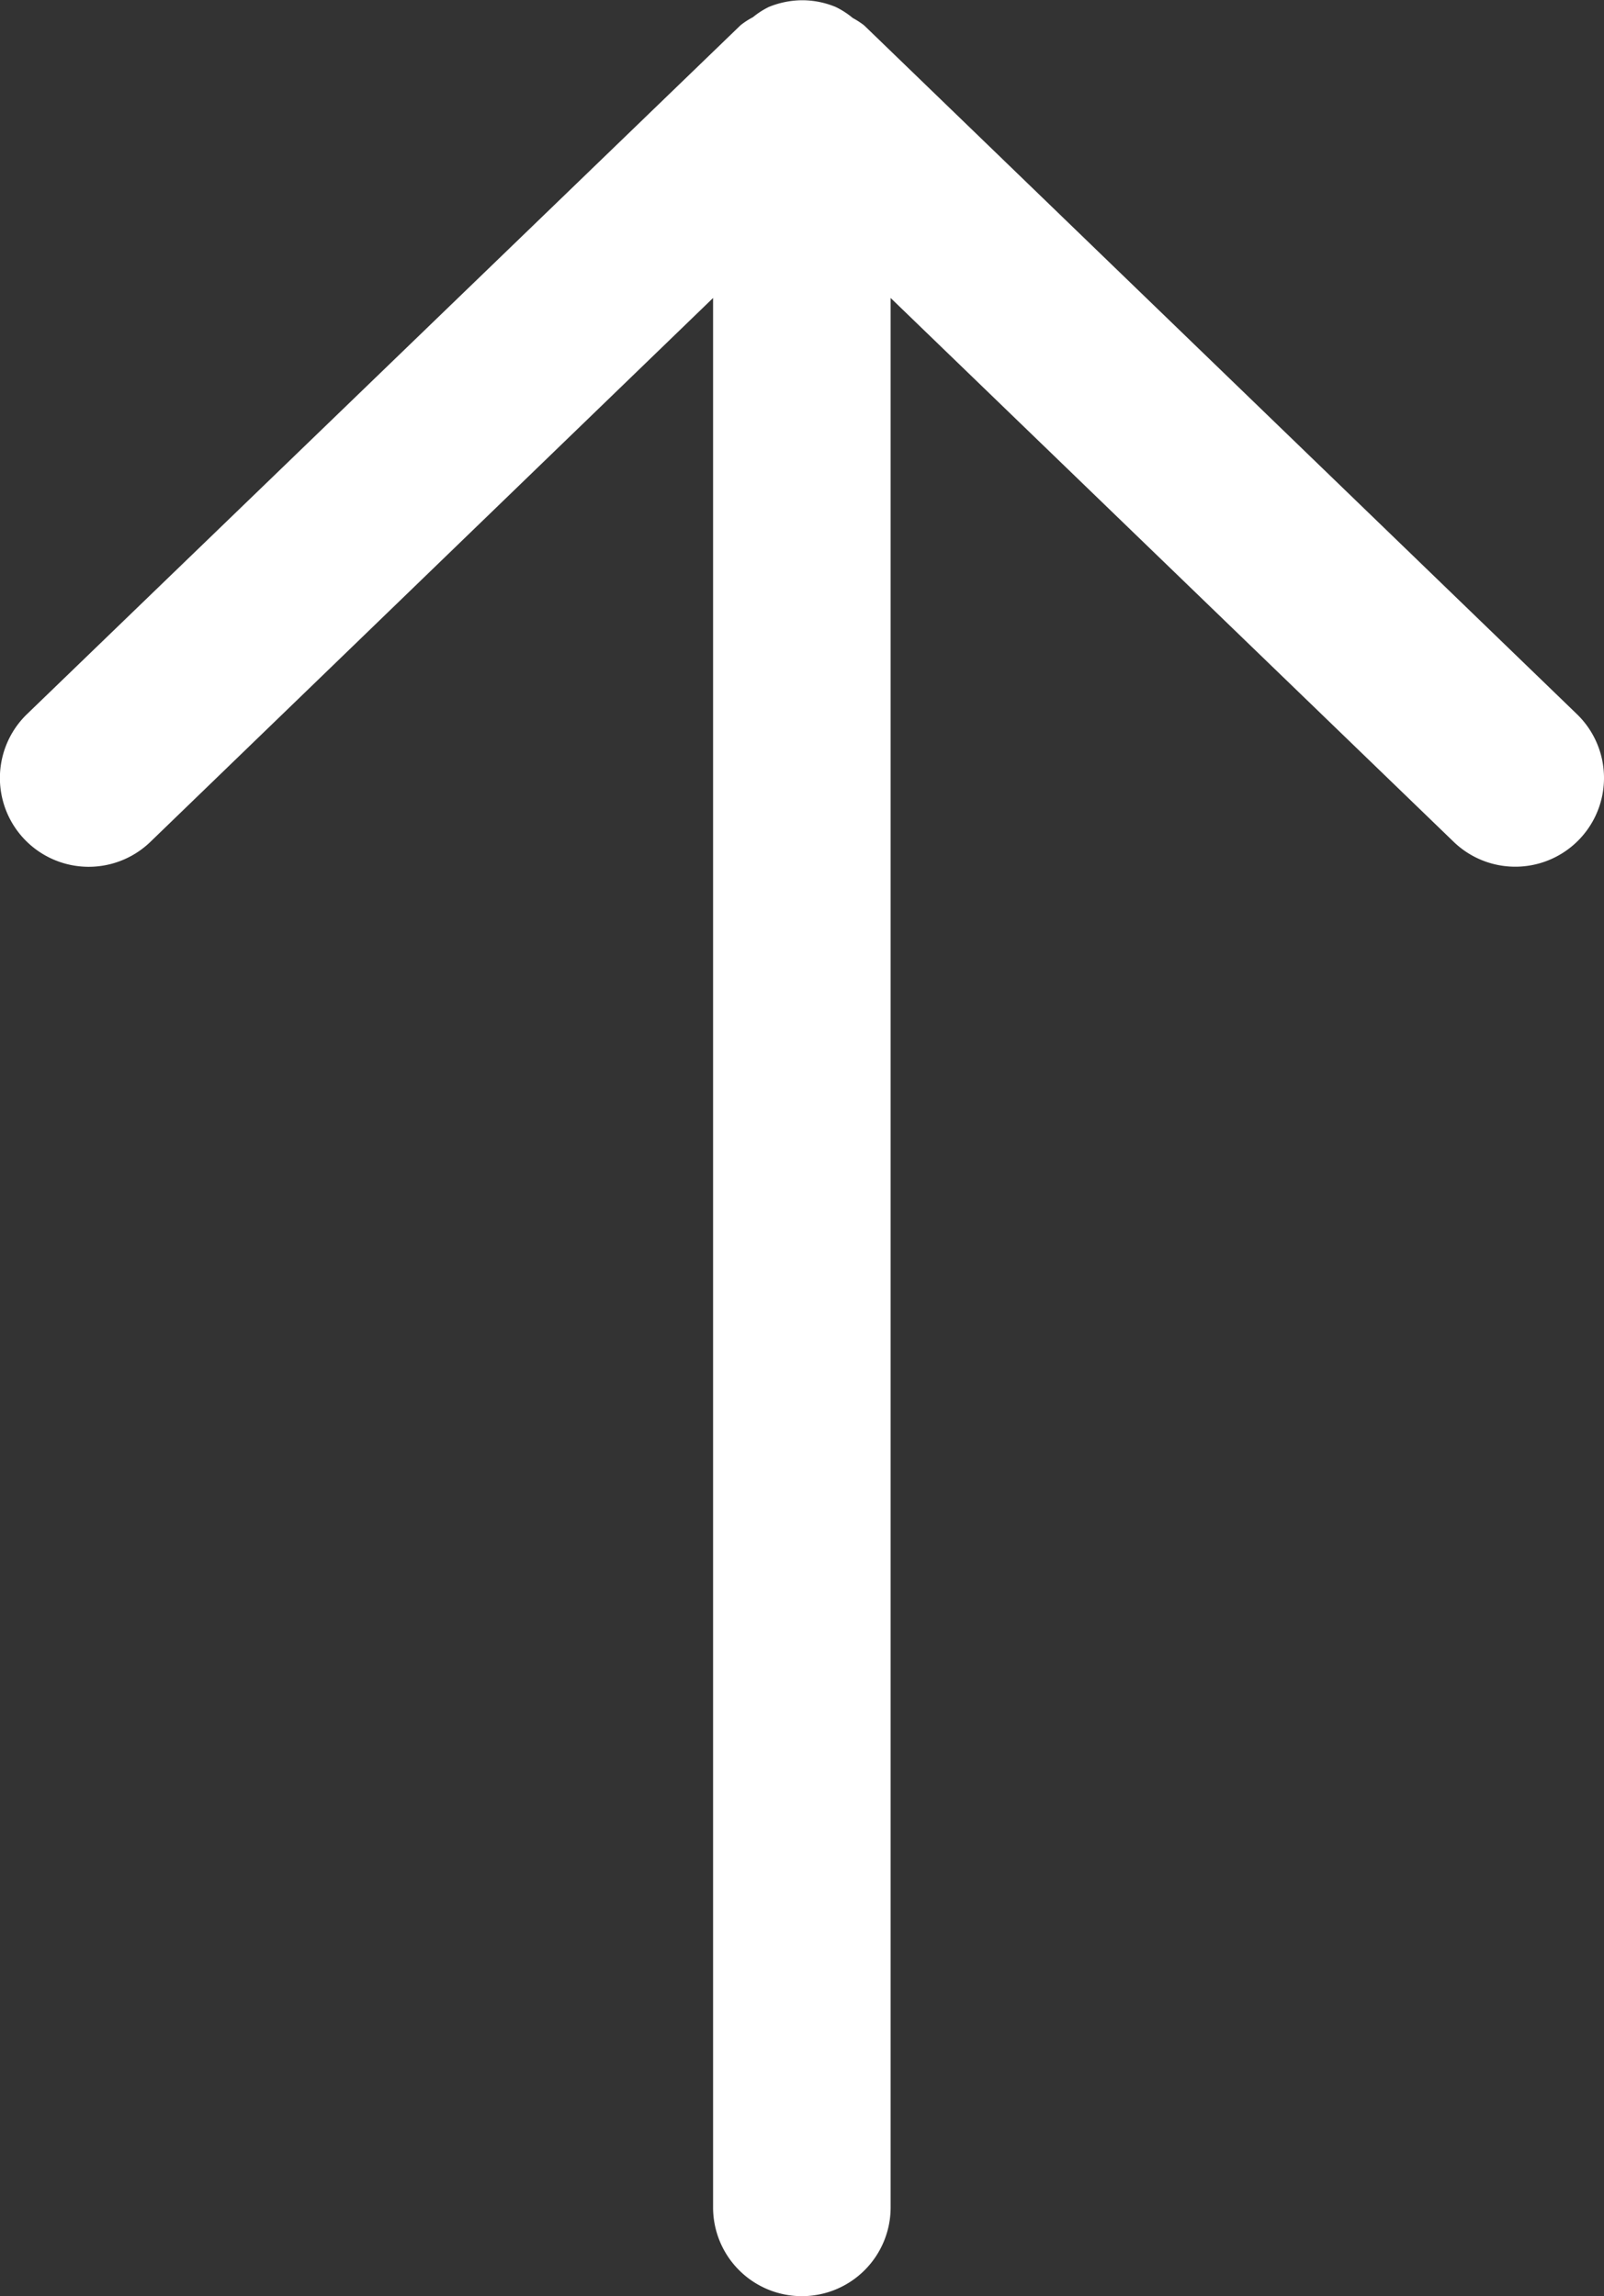 <svg xmlns="http://www.w3.org/2000/svg" viewBox="2226 3172 33.536 48">
  <rect x="2226" y="3172" width="33.536" height="48" fill="#333333" stroke="none"/>
  <defs>
    <style>
      .cls-1 {
        fill: #fff;
      }
    </style>
  </defs>
  <path id="パス_3643" data-name="パス 3643" class="cls-1" d="M32.734,9.129a1.855,1.855,0,0,0-1.856,1.856V50.9L19.107,39.532A1.855,1.855,0,0,0,16.529,42.2L31.418,56.585l0,0,.022.02a1.8,1.8,0,0,0,.23.148,1.72,1.72,0,0,0,.356.23,1.835,1.835,0,0,0,.7.141,1.871,1.871,0,0,0,.7-.141,1.675,1.675,0,0,0,.33-.213,1.654,1.654,0,0,0,.258-.167L48.935,42.2a1.856,1.856,0,0,0-2.581-2.669L34.59,50.9V10.985A1.855,1.855,0,0,0,32.734,9.129Z" transform="translate(2275.499 3229.129) rotate(180)"/>
</svg>
